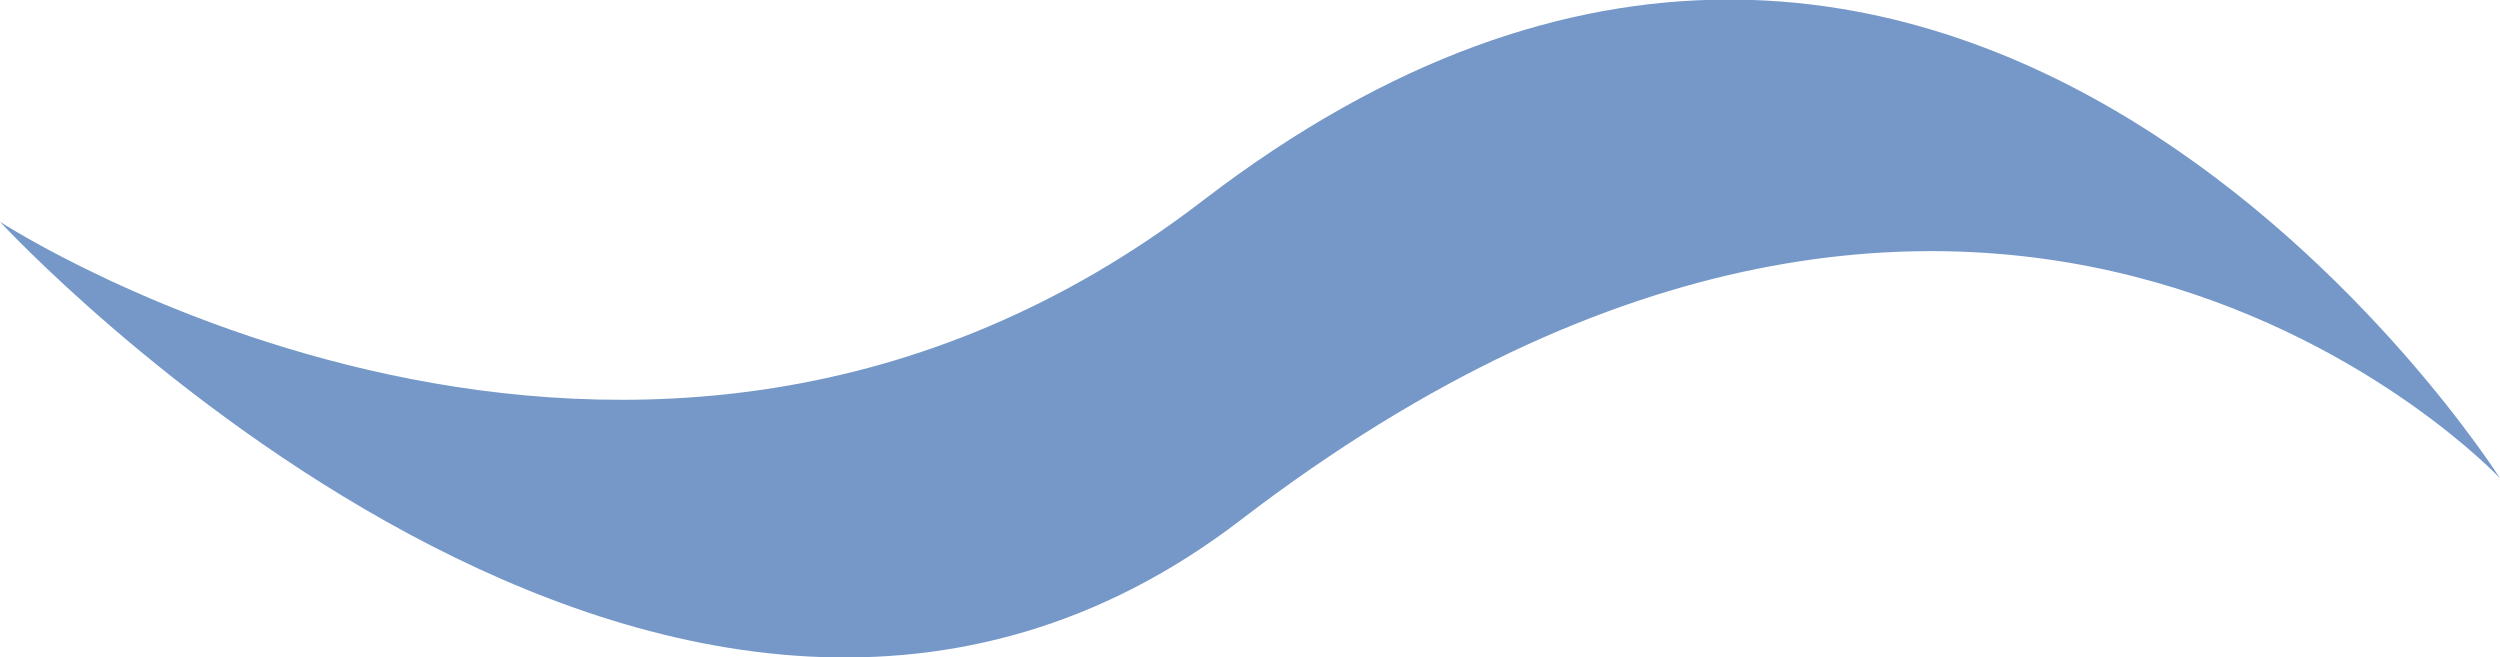 <svg xmlns="http://www.w3.org/2000/svg" id="Contents" viewBox="0 0 22.32 5.87"><defs><style>.cls-1{fill:#7598c9;stroke-width:0}</style></defs><path d="M22.32 4.27s-4.84-7.65-11.58-2.48C5.68 5.68 0 1.98 0 1.98s6.03 6.54 11.08 2.66c6.75-5.17 11.24-.37 11.24-.37Z" class="cls-1"/></svg>